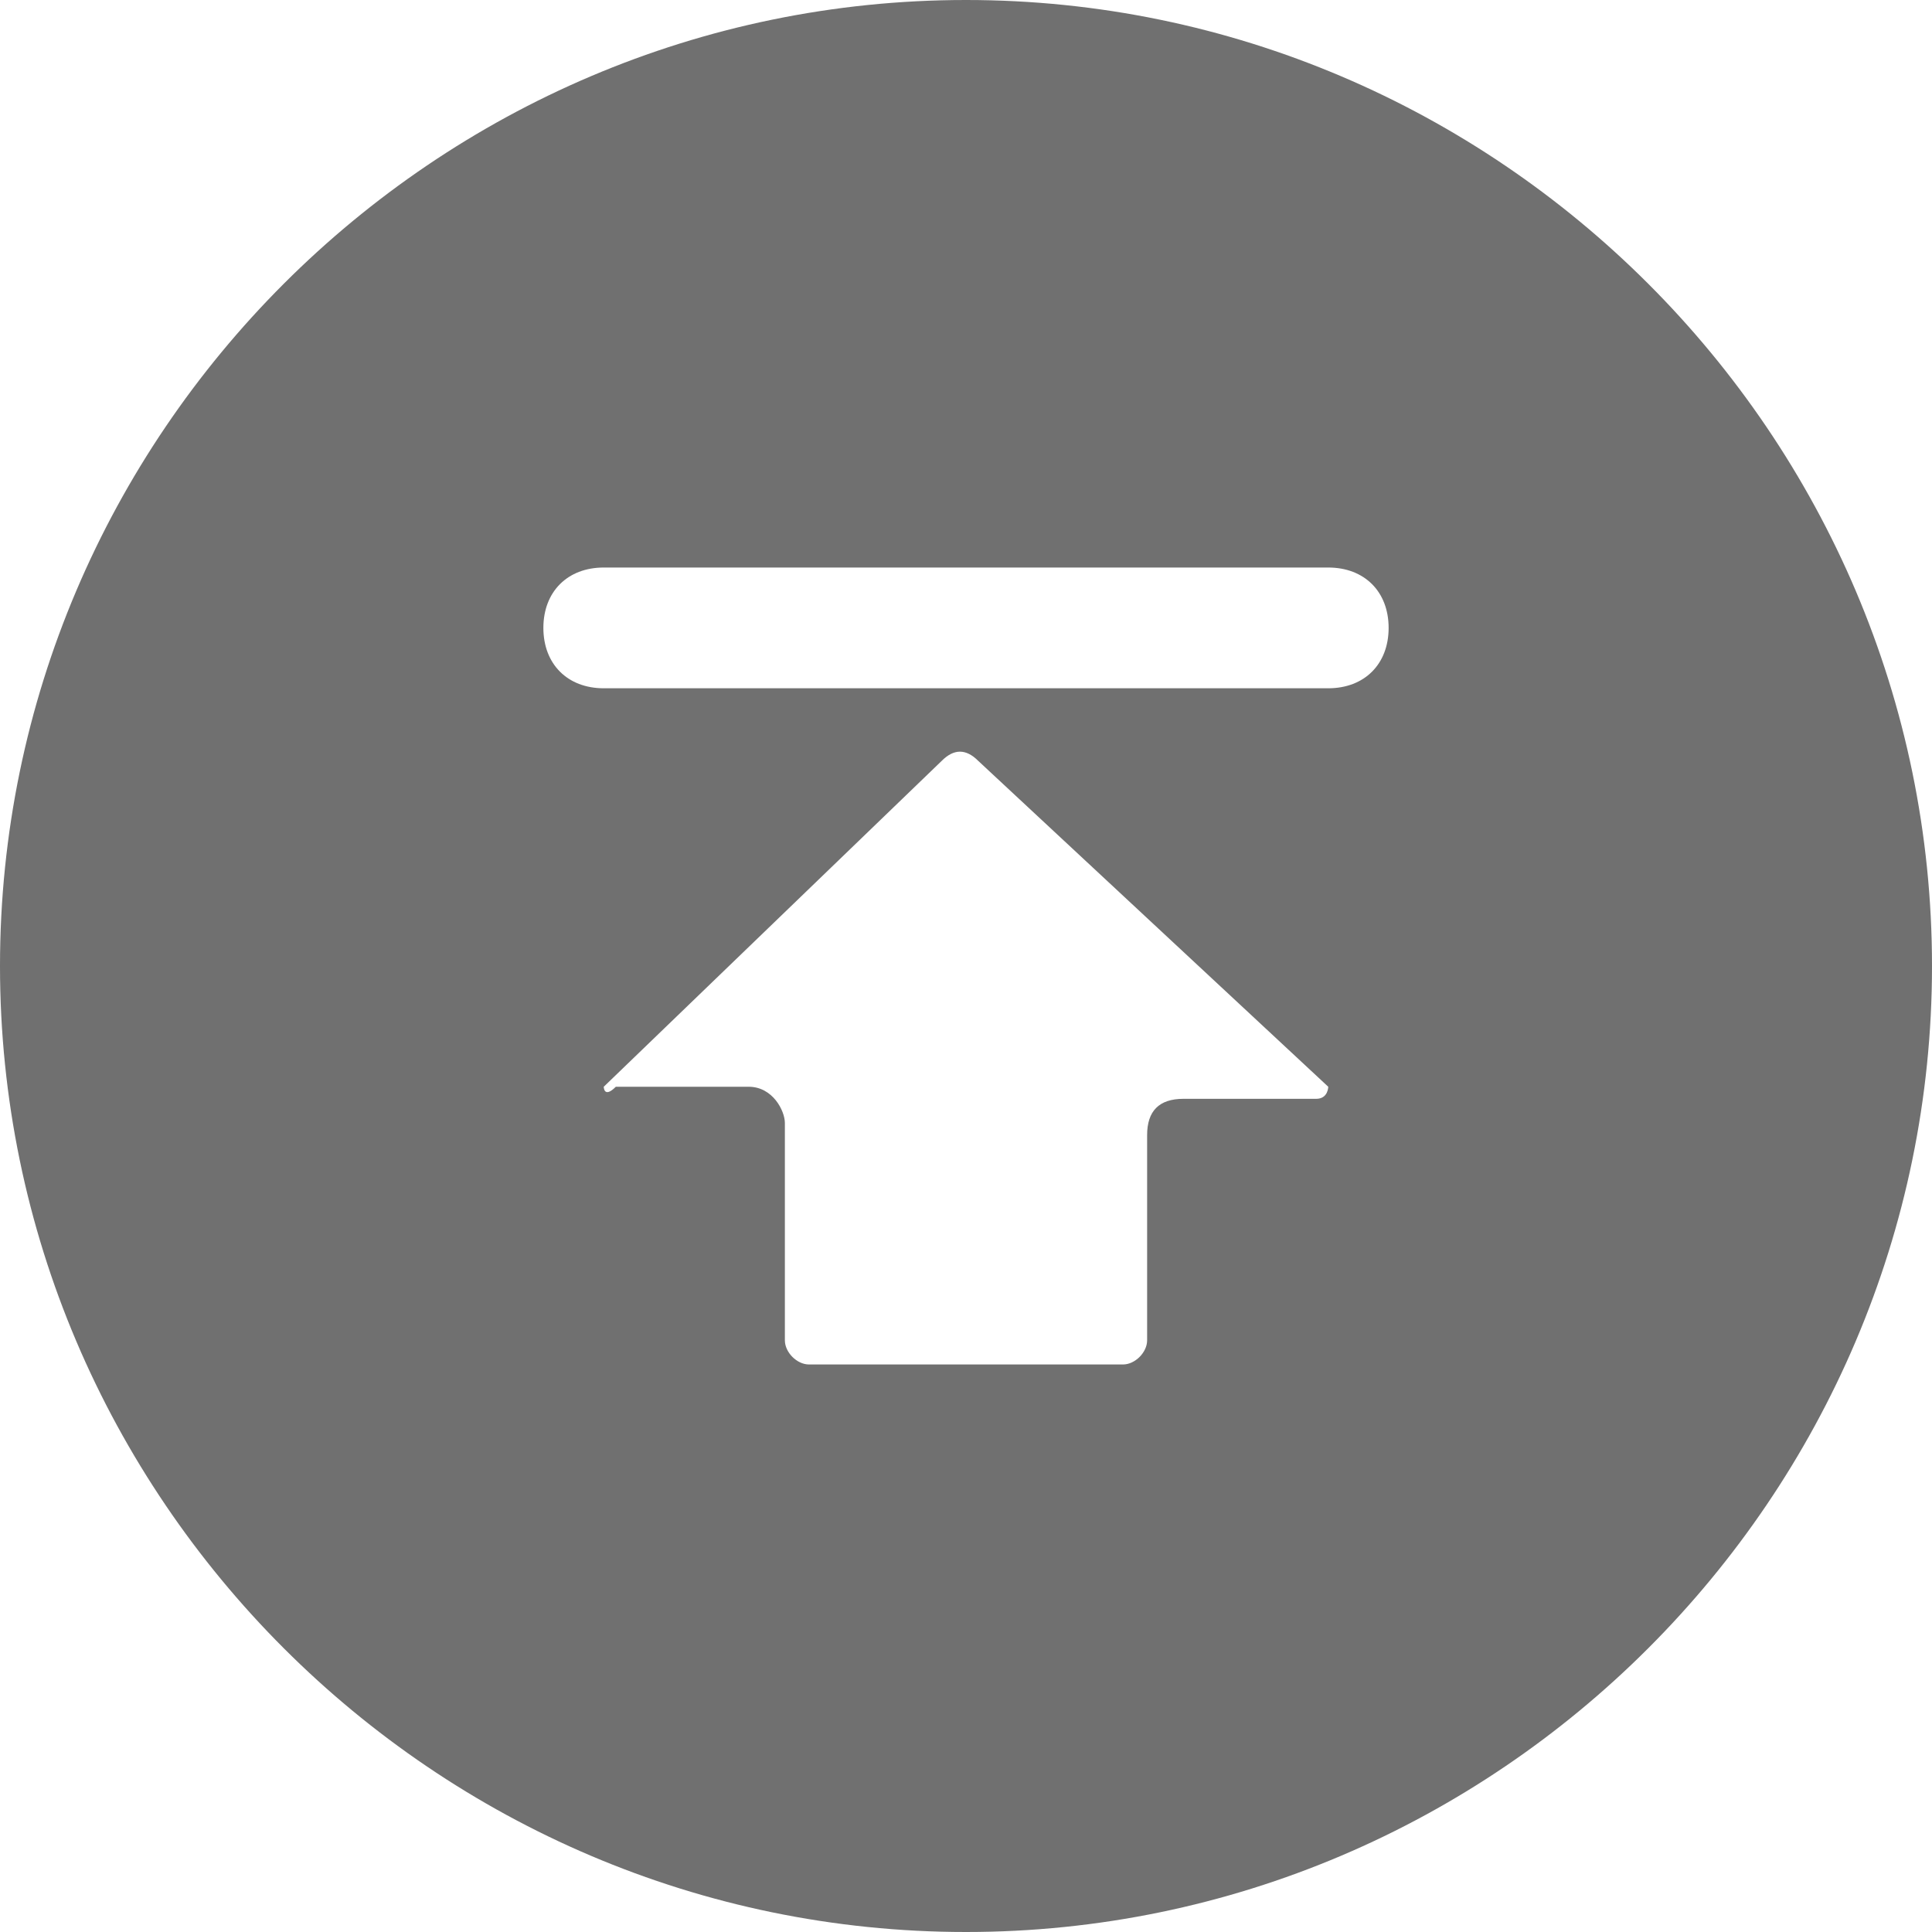 <?xml version="1.0" standalone="no"?><!DOCTYPE svg PUBLIC "-//W3C//DTD SVG 1.1//EN" "http://www.w3.org/Graphics/SVG/1.1/DTD/svg11.dtd"><svg t="1647911254445" class="icon" viewBox="0 0 1024 1024" version="1.1" xmlns="http://www.w3.org/2000/svg" p-id="5171" xmlns:xlink="http://www.w3.org/1999/xlink" width="200" height="200"><defs><style type="text/css"></style></defs><path d="M512 0C230.4 0 0 230.4 0 512s230.4 512 512 512 512-230.4 512-512S793.6 0 512 0zM697.6 582.4 627.2 582.4c-12.8 0-19.2 6.4-19.2 19.2l0 108.8c0 6.4-6.4 12.8-12.8 12.8L428.8 723.2c-6.4 0-12.8-6.4-12.8-12.8L416 595.2c0-6.4-6.4-19.2-19.2-19.2L326.4 576C320 582.4 320 576 320 576l179.2-172.8c6.4-6.4 12.8-6.4 19.2 0L704 576C704 576 704 582.4 697.6 582.4zM704 364.8 320 364.8c-19.2 0-32-12.8-32-32S300.8 300.8 320 300.8l384 0c19.2 0 32 12.8 32 32S723.2 364.8 704 364.8z" p-id="5172" fill="#707070"></path></svg>